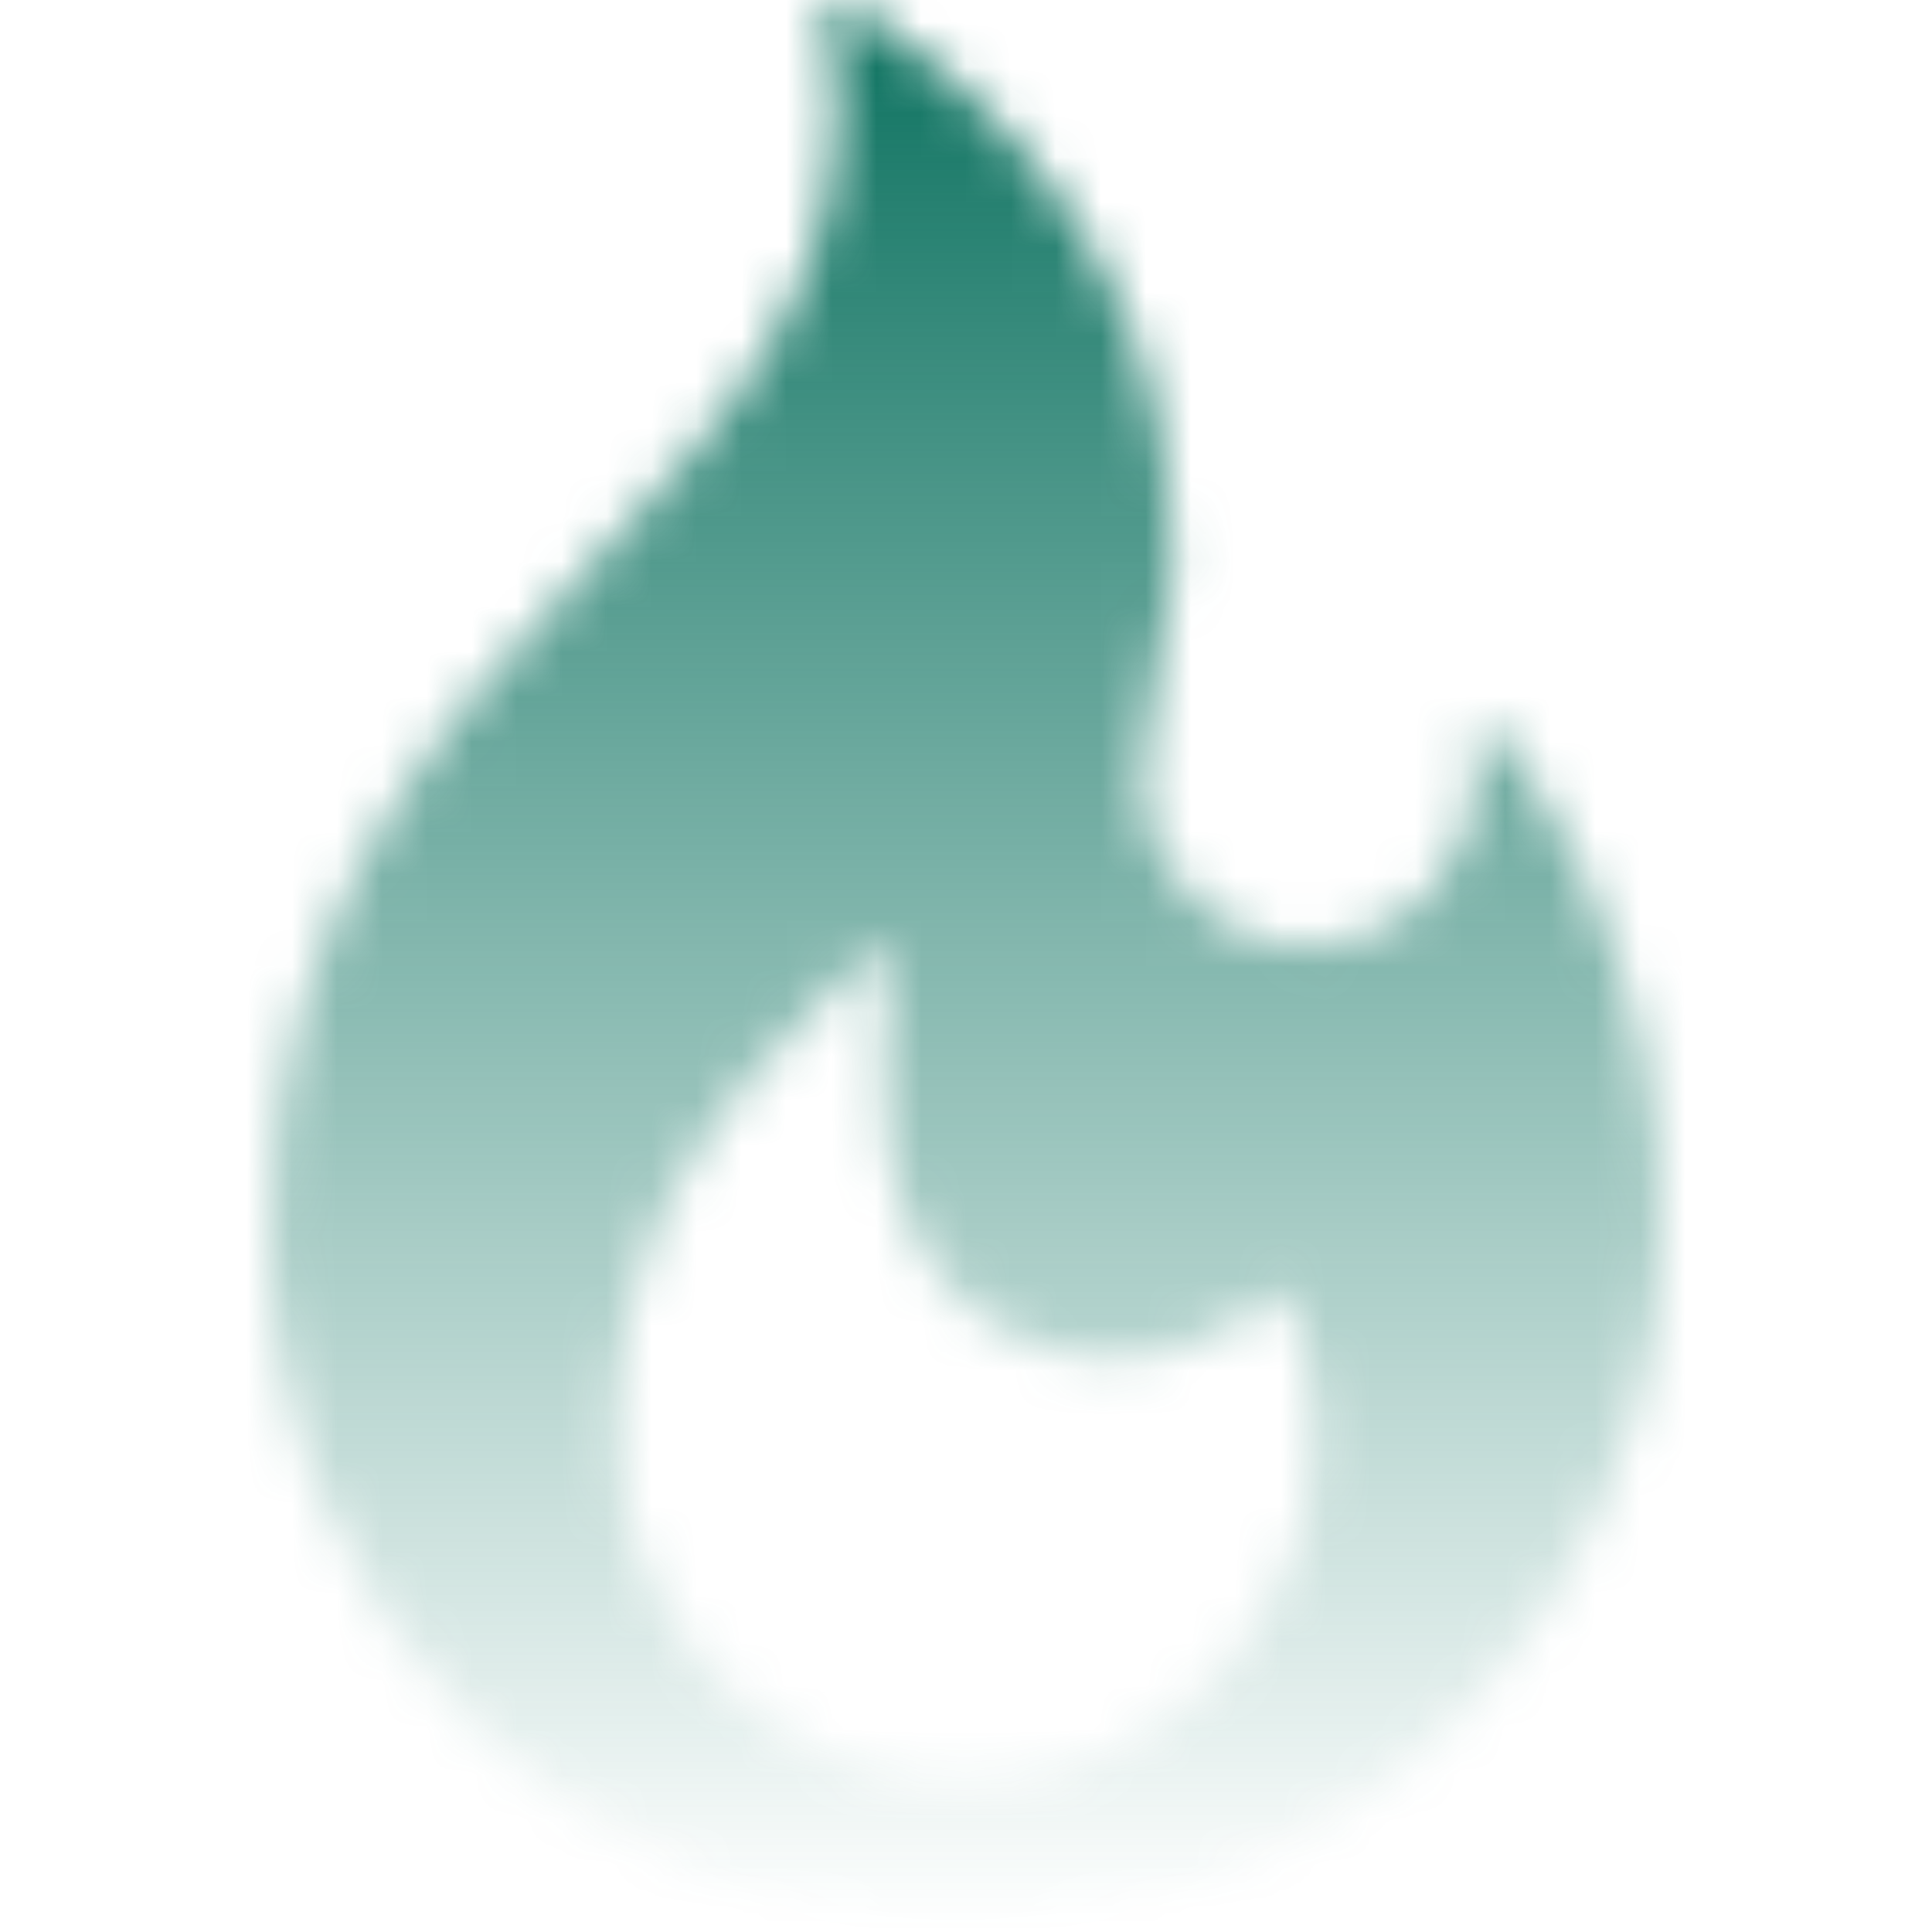<?xml version="1.0" encoding="UTF-8"?> <svg xmlns="http://www.w3.org/2000/svg" width="43" height="43" viewBox="0 0 43 43" fill="none"><g clip-path="url(#clip0_269_642)"><mask id="mask0_269_642" style="mask-type:alpha" maskUnits="userSpaceOnUse" x="6" y="0" width="31" height="43"><path d="M33.31 16.32C33.194 16.175 33.053 16.204 32.98 16.233C32.918 16.258 32.777 16.338 32.796 16.539C32.82 16.779 32.833 17.025 32.835 17.268C32.846 18.277 32.441 19.266 31.725 19.981C31.013 20.691 30.076 21.074 29.08 21.063C27.718 21.045 26.588 20.335 25.813 19.009C25.172 17.912 25.454 16.497 25.752 15C25.927 14.123 26.107 13.216 26.107 12.354C26.107 5.636 21.591 1.76 18.899 0.048C18.843 0.012 18.791 0 18.744 0C18.667 0 18.607 0.033 18.577 0.053C18.519 0.092 18.427 0.181 18.456 0.339C19.485 5.803 16.416 9.09 13.167 12.569C9.818 16.156 6.021 20.221 6.021 27.552C6.021 36.07 12.952 43 21.47 43C28.484 43 34.667 38.11 36.508 31.109C37.763 26.335 36.448 20.254 33.31 16.32ZM21.855 39.703C19.722 39.8 17.694 39.035 16.144 37.553C14.612 36.088 13.732 34.042 13.732 31.942C13.732 27.999 15.24 25.105 19.294 21.263C19.36 21.2 19.428 21.18 19.488 21.18C19.541 21.18 19.588 21.197 19.62 21.212C19.687 21.244 19.798 21.325 19.783 21.499C19.638 23.186 19.641 24.586 19.791 25.66C20.173 28.405 22.183 30.25 24.791 30.25C26.07 30.25 27.288 29.769 28.221 28.895C28.329 28.793 28.45 28.806 28.496 28.816C28.558 28.829 28.64 28.867 28.683 28.971C29.07 29.905 29.268 30.896 29.271 31.918C29.283 36.026 25.956 39.519 21.855 39.703Z" fill="black"></path></mask><g mask="url(#mask0_269_642)"><rect width="43" height="43" fill="url(#paint0_linear_269_642)"></rect></g></g><defs><linearGradient id="paint0_linear_269_642" x1="21.5" y1="0" x2="21.5" y2="43" gradientUnits="userSpaceOnUse"><stop stop-color="#0D7260"></stop><stop offset="1" stop-color="#0D7260" stop-opacity="0"></stop></linearGradient><clipPath id="clip0_269_642"><rect width="43" height="43" fill="white"></rect></clipPath></defs></svg> 